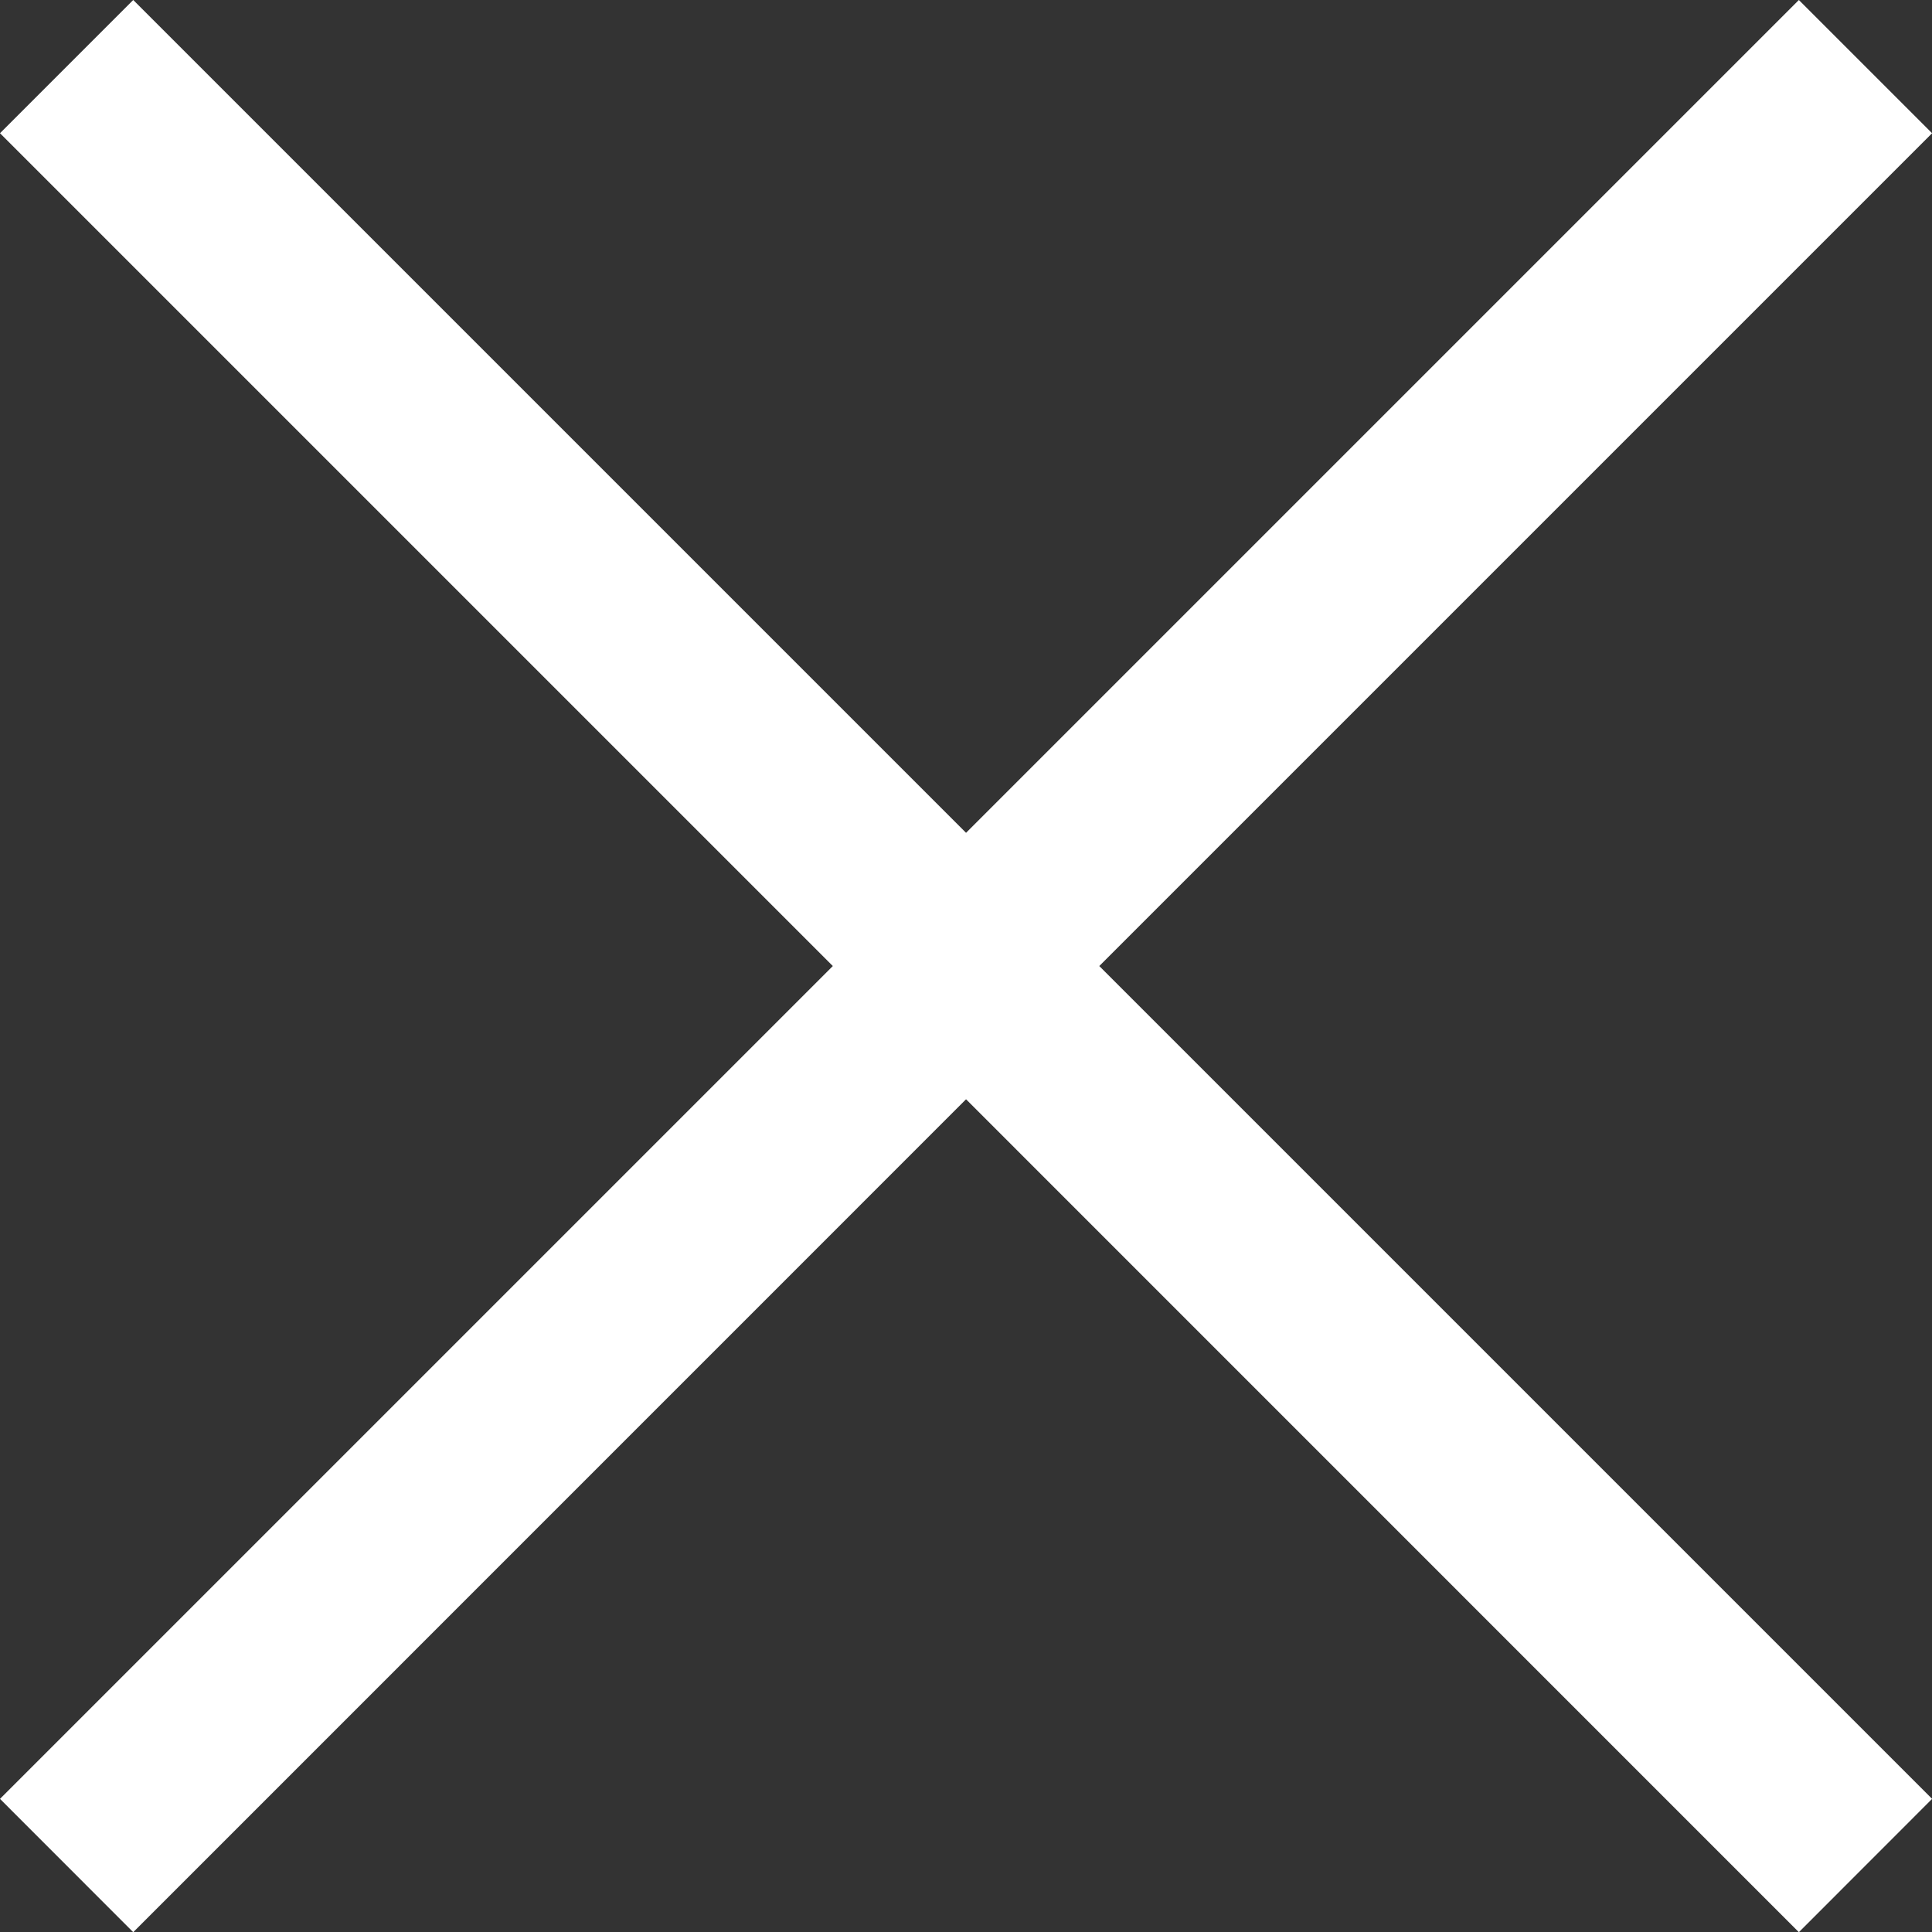 <svg xmlns="http://www.w3.org/2000/svg" width="20.505" height="20.507" viewBox="0 0 20.505 20.507">
  <rect x="0" y="0" width="20.505" height="20.507" fill="#333333" stroke="none"/>
  <path id="Union_2" data-name="Union 2" d="M10.253,11.667,1.414,20.507,0,19.092l8.839-8.839L0,1.414,1.414,0l8.839,8.839L19.092,0l1.414,1.414-8.839,8.839,8.839,8.839-1.414,1.415Z" fill="#fff"/>
</svg>
